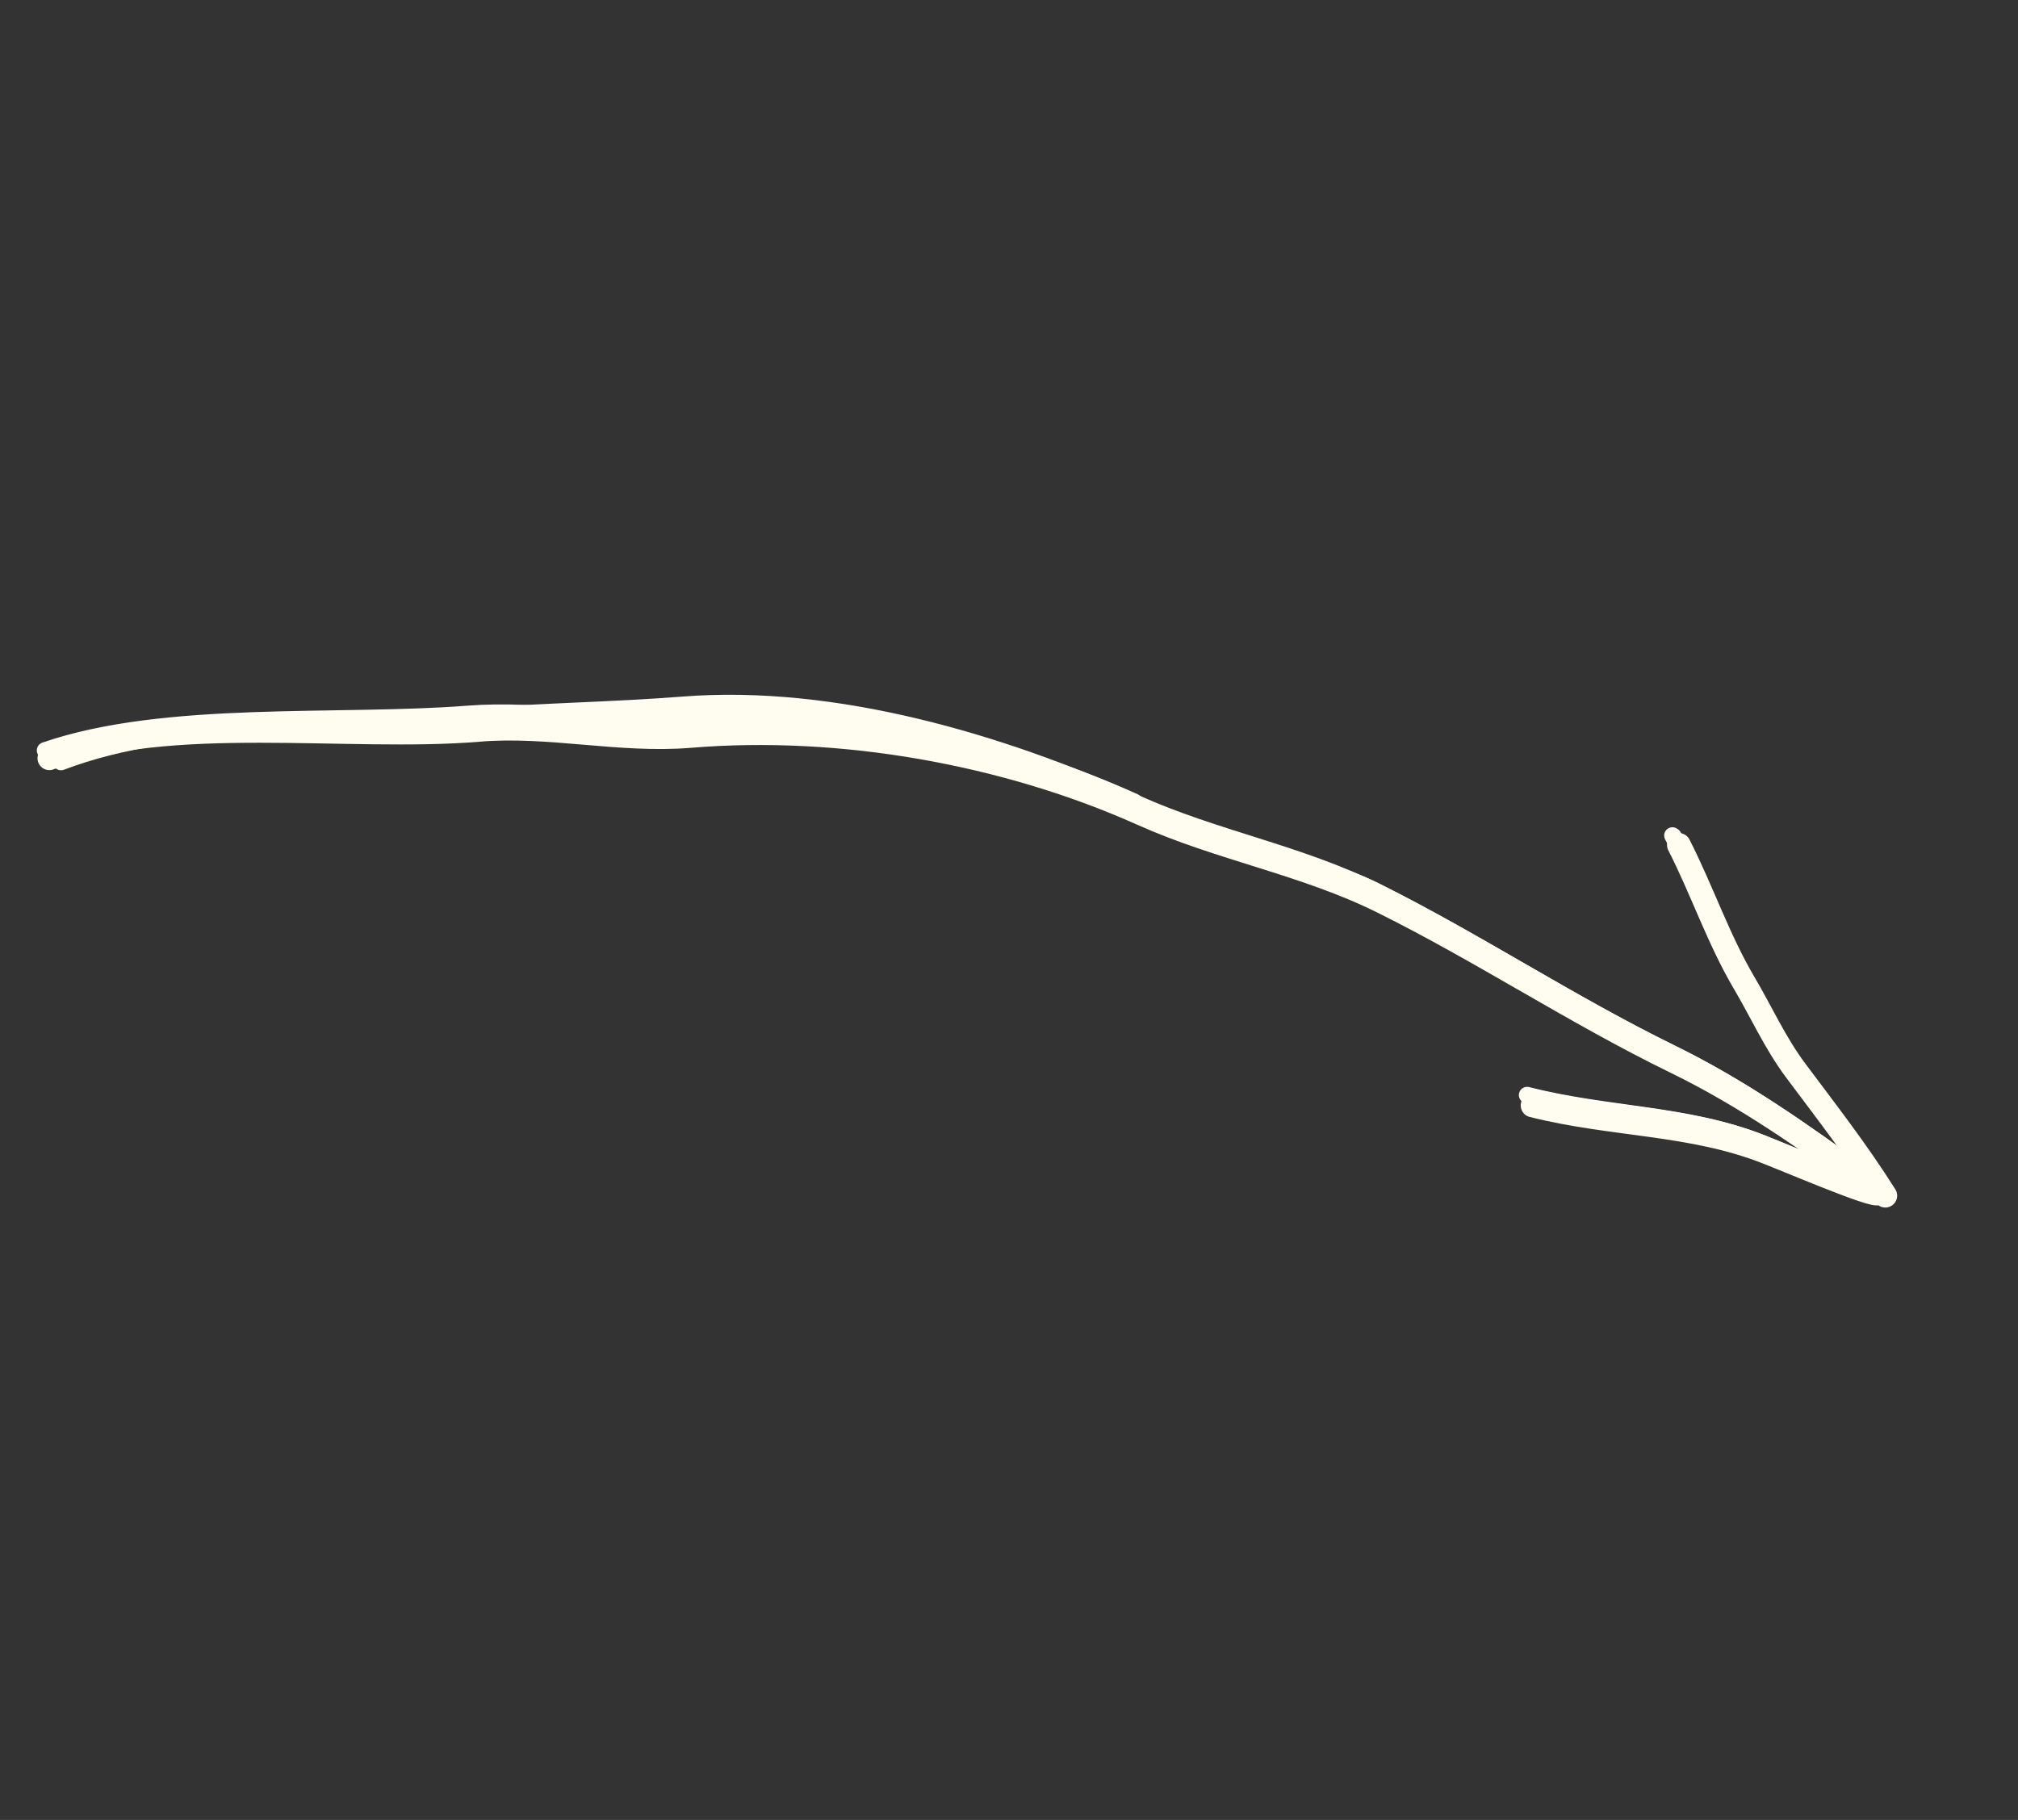 <?xml version="1.0" encoding="UTF-8"?> <svg xmlns="http://www.w3.org/2000/svg" width="102" height="92" viewBox="0 0 102 92" fill="none"><rect x="0" y="0" width="102" height="92" fill="#333333" stroke="none"/><path d="M2.496 38.331C8.521 36.004 17.62 37.448 24.218 36.895C27.755 36.599 31.334 37.498 34.877 37.205C42.523 36.572 50.859 38.068 57.731 41.146C61.707 42.927 65.947 43.642 69.862 45.583C74.905 48.084 79.6 51.203 84.692 53.686C88.311 55.451 91.447 57.681 94.673 60.034C96.187 61.138 91.077 58.949 89.333 58.26C85.49 56.743 81.548 56.907 77.465 55.881M95.292 60.442C93.877 58.199 92.326 56.209 90.764 54.118C89.727 52.731 89.028 51.159 88.154 49.68C86.859 47.487 86.023 44.988 84.859 42.712" stroke="#FFFDEF" stroke-width="1.2" stroke-linecap="round"></path><path d="M3.085 38.522C9.104 36.224 17.285 36.756 23.885 36.23C27.423 35.949 30.976 35.907 34.521 35.629C42.169 35.027 50.547 37.506 57.435 40.606C61.421 42.399 65.666 43.129 69.591 45.082C74.647 47.598 79.358 50.73 84.463 53.228C88.091 55.004 91.238 57.242 94.476 59.603C95.995 60.712 90.873 58.506 89.125 57.812C85.274 56.282 81.33 56.431 77.24 55.391M95.096 60.013C93.671 57.768 92.112 55.777 90.54 53.684C89.497 52.295 88.792 50.723 87.912 49.243C86.607 47.049 85.76 44.552 84.587 42.276" stroke="#FFFDEF" stroke-width="0.833" stroke-linecap="round"></path><path d="M2.277 37.933C8.363 35.839 17.058 36.603 23.674 36.087C27.219 35.81 30.982 36.597 34.535 36.323C42.2 35.733 50.402 37.406 57.312 40.521C62.103 44.016 65.567 43.061 69.504 45.023C74.577 47.55 79.304 50.694 84.425 53.204C88.065 54.988 91.223 57.234 94.472 59.604C95.997 60.716 90.859 58.499 89.106 57.801C85.243 56.263 81.29 56.406 77.188 55.358M95.095 60.015C93.663 57.764 92.097 55.768 90.518 53.669C89.47 52.277 88.76 50.702 87.876 49.218C86.565 47.019 85.712 44.517 84.532 42.236" stroke="#FFFDEF" stroke-width="0.833" stroke-linecap="round"></path></svg> 